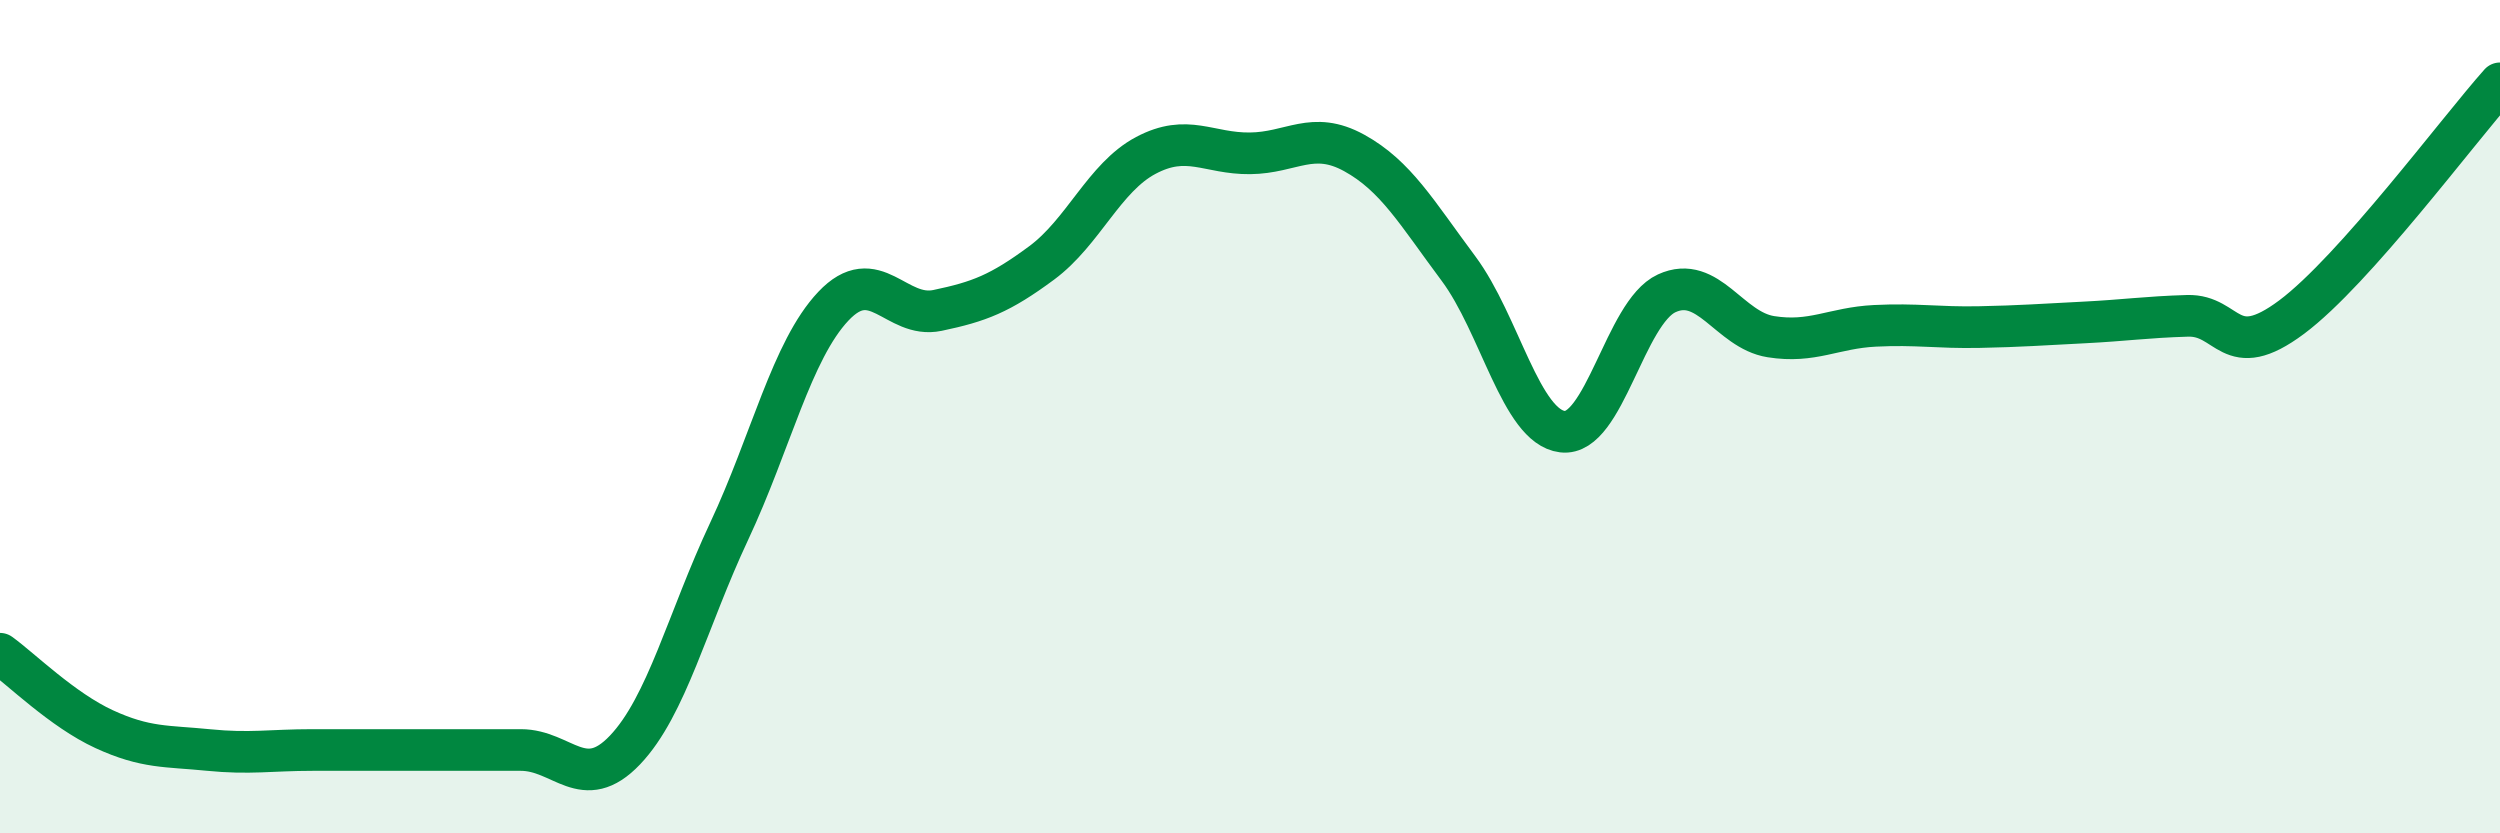 
    <svg width="60" height="20" viewBox="0 0 60 20" xmlns="http://www.w3.org/2000/svg">
      <path
        d="M 0,15.69 C 0.5,16.05 1.5,17.04 2.5,17.5 C 3.5,17.96 4,17.9 5,18 C 6,18.1 6.5,18 7.5,18 C 8.5,18 9,18 10,18 C 11,18 11.5,18 12.5,18 C 13.5,18 14,19.05 15,18 C 16,16.95 16.5,14.88 17.5,12.75 C 18.5,10.62 19,8.41 20,7.35 C 21,6.29 21.5,7.66 22.5,7.45 C 23.5,7.24 24,7.05 25,6.31 C 26,5.57 26.5,4.26 27.5,3.73 C 28.5,3.2 29,3.69 30,3.68 C 31,3.67 31.5,3.12 32.5,3.67 C 33.5,4.22 34,5.1 35,6.44 C 36,7.78 36.5,10.24 37.5,10.36 C 38.5,10.48 39,7.5 40,7.04 C 41,6.58 41.5,7.92 42.5,8.08 C 43.5,8.24 44,7.87 45,7.82 C 46,7.77 46.5,7.87 47.5,7.85 C 48.5,7.83 49,7.79 50,7.74 C 51,7.69 51.5,7.61 52.5,7.58 C 53.5,7.55 53.5,8.73 55,7.61 C 56.5,6.49 59,3.12 60,2L60 20L0 20Z"
        fill="#008740"
        opacity="0.1"
        stroke-linecap="round"
        stroke-linejoin="round"
      />
      <path
        d="M 0,15.69 C 0.5,16.05 1.5,17.04 2.5,17.5 C 3.5,17.96 4,17.9 5,18 C 6,18.1 6.5,18 7.5,18 C 8.5,18 9,18 10,18 C 11,18 11.5,18 12.5,18 C 13.5,18 14,19.05 15,18 C 16,16.95 16.5,14.88 17.5,12.75 C 18.5,10.62 19,8.41 20,7.35 C 21,6.29 21.5,7.66 22.5,7.45 C 23.5,7.24 24,7.05 25,6.31 C 26,5.57 26.5,4.26 27.5,3.73 C 28.5,3.2 29,3.69 30,3.68 C 31,3.67 31.5,3.12 32.5,3.67 C 33.5,4.22 34,5.1 35,6.44 C 36,7.78 36.5,10.24 37.5,10.36 C 38.5,10.48 39,7.5 40,7.04 C 41,6.58 41.5,7.92 42.5,8.08 C 43.5,8.24 44,7.87 45,7.82 C 46,7.77 46.5,7.87 47.5,7.85 C 48.5,7.83 49,7.79 50,7.74 C 51,7.69 51.5,7.61 52.5,7.58 C 53.5,7.55 53.5,8.73 55,7.61 C 56.5,6.49 59,3.12 60,2"
        stroke="#008740"
        stroke-width="1"
        fill="none"
        stroke-linecap="round"
        stroke-linejoin="round"
      />
    </svg>
  